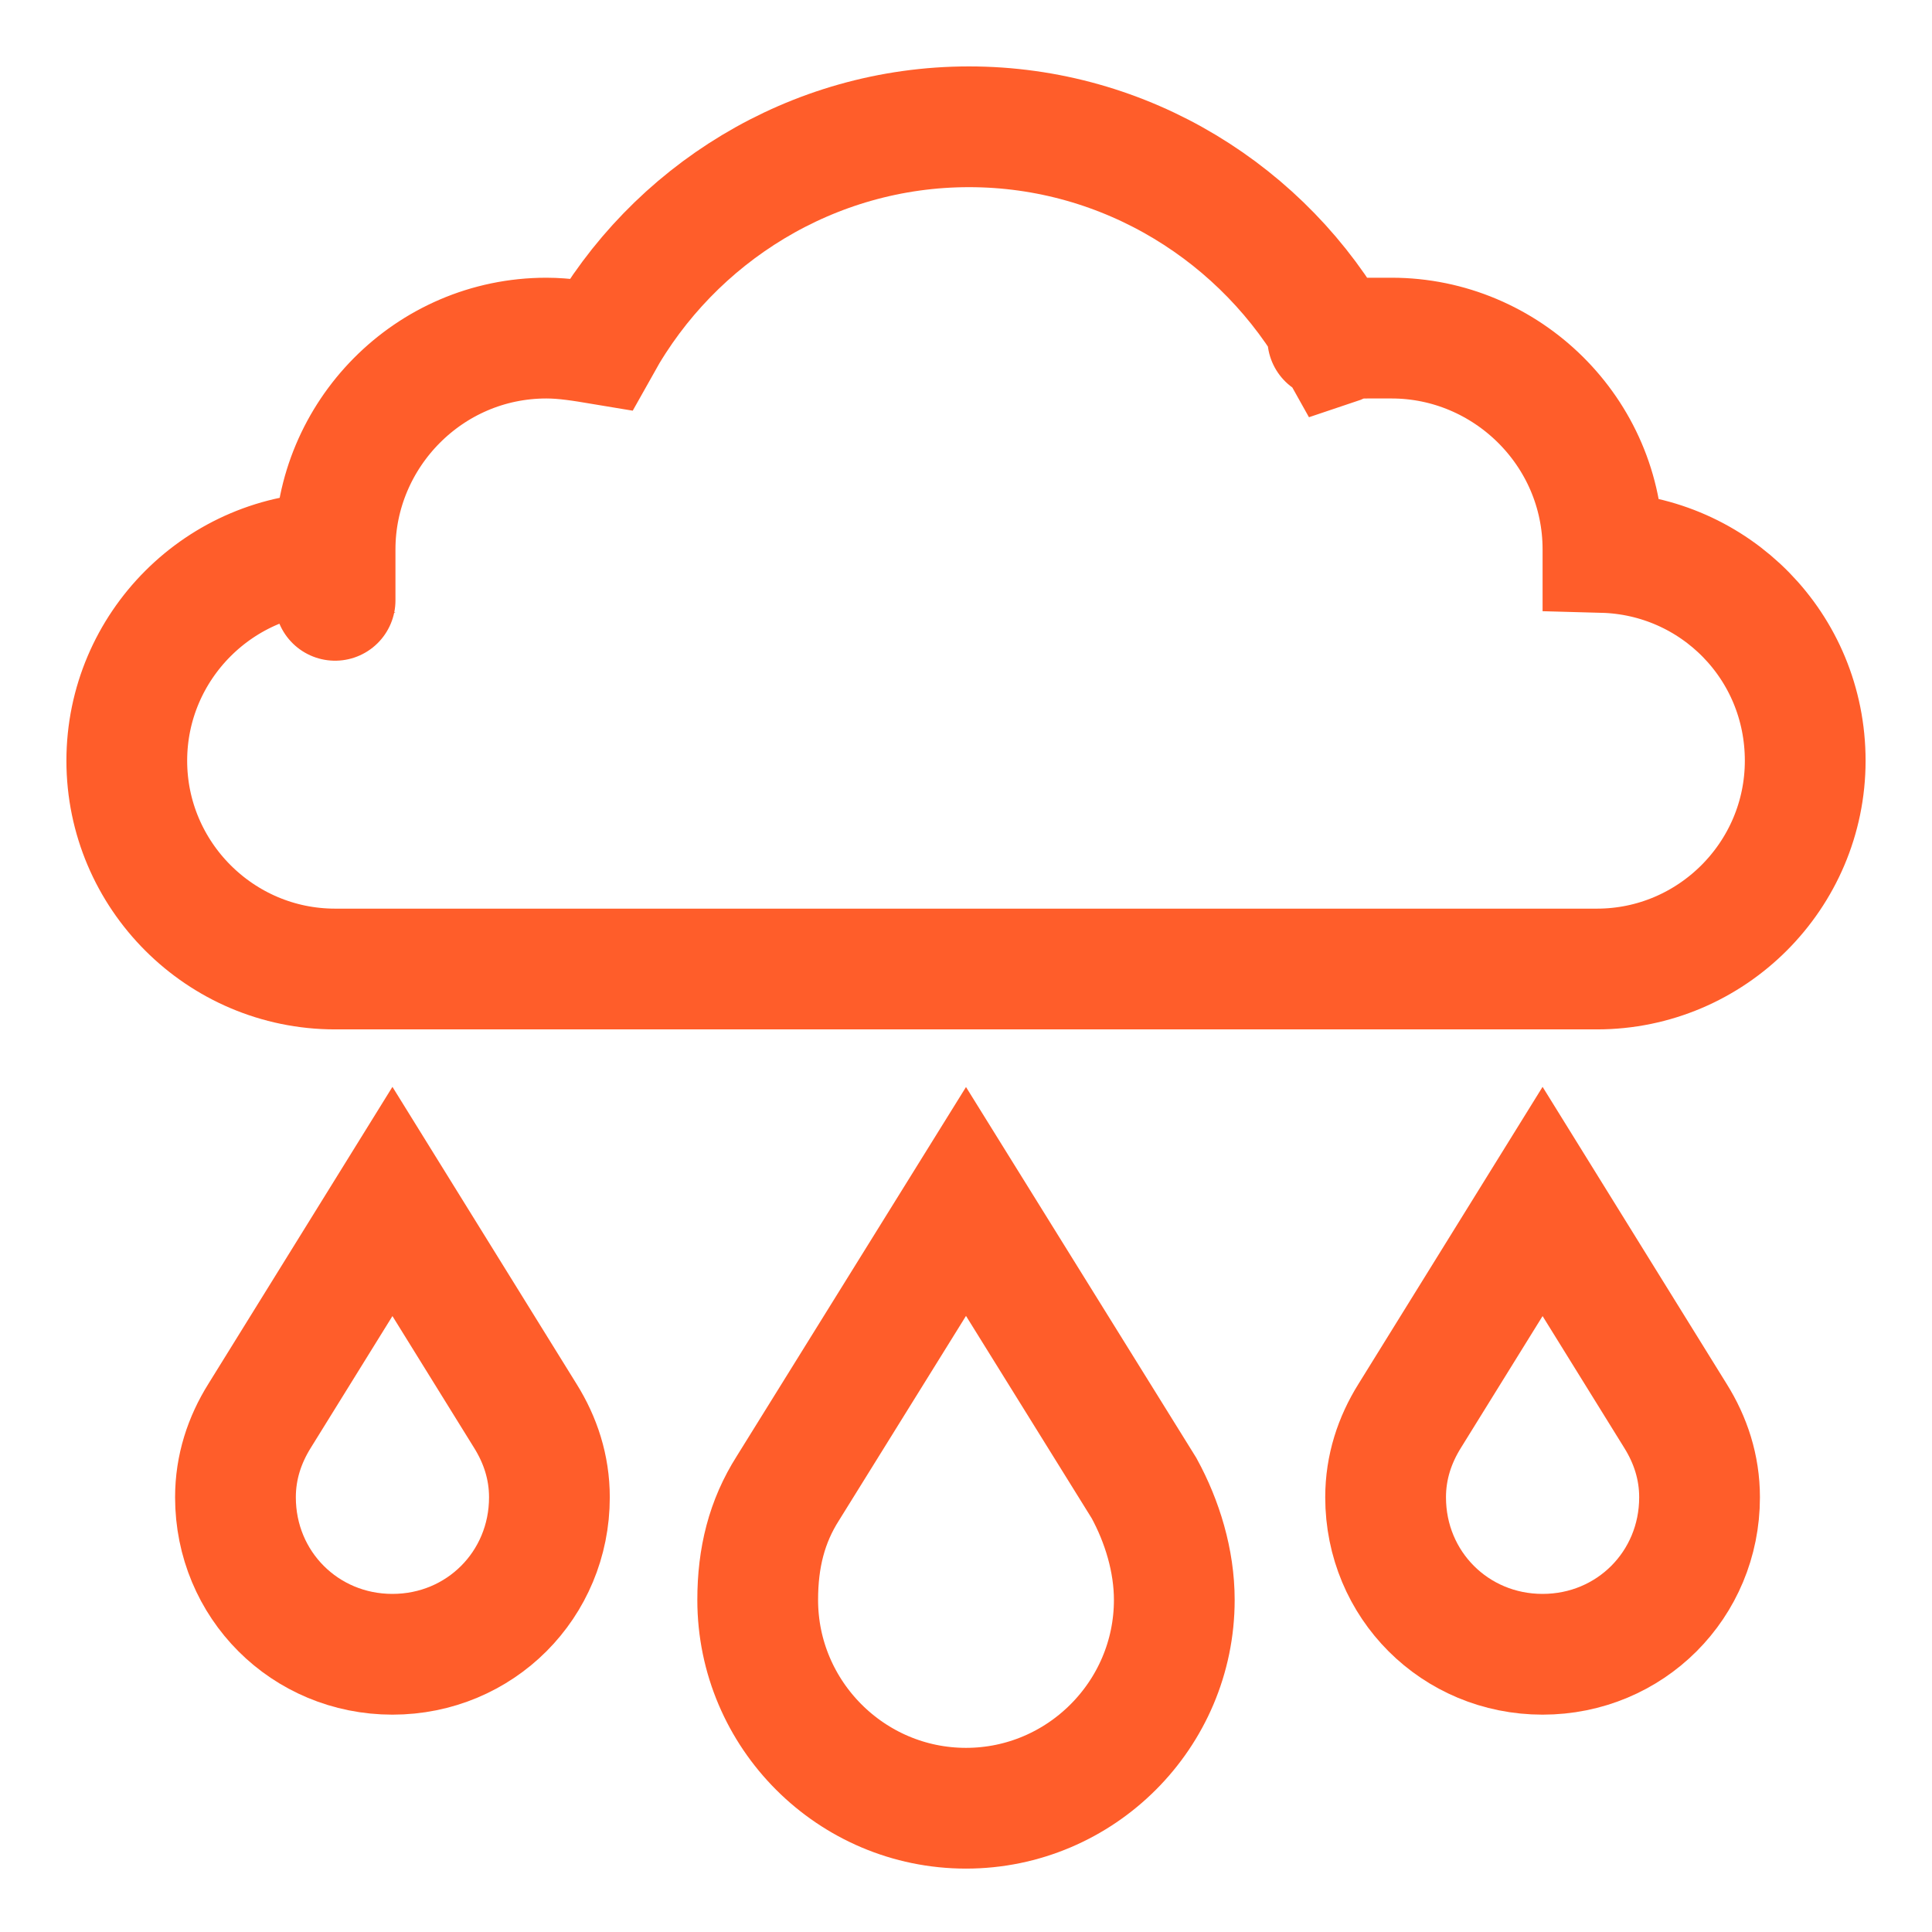 <?xml version="1.0" encoding="UTF-8"?>
<svg id="Icons" xmlns="http://www.w3.org/2000/svg" version="1.1" viewBox="0 0 64 64">
  <!-- Generator: Adobe Illustrator 29.8.2, SVG Export Plug-In . SVG Version: 2.1.1 Build 3)  -->
  <path id="path921" d="M37.9,49.3l-5.9-9.5-5.9,9.5c-.7,1.1-1,2.3-1,3.7,0,3.8,3.1,6.9,6.9,6.9s6.9-3.1,6.9-6.9c0-1.3-.4-2.6-1-3.7Z" fill="none" stroke="#ff5d2a" stroke-miterlimit="10" stroke-width="4"/>
  <path id="path925" d="M17.4,46.9l-4.4-7.1-4.4,7.1c-.5.8-.8,1.7-.8,2.7,0,2.9,2.3,5.2,5.2,5.2s5.2-2.3,5.2-5.2c0-1-.3-1.9-.8-2.7Z" fill="none" stroke="#ff5d2a" stroke-miterlimit="10" stroke-width="4"/>
  <path id="path929" d="M55.5,46.9l-4.4-7.1-4.4,7.1c-.5.8-.8,1.7-.8,2.7,0,2.9,2.3,5.2,5.2,5.2s5.2-2.3,5.2-5.2c0-1-.3-1.9-.8-2.7Z" fill="none" stroke="#ff5d2a" stroke-miterlimit="10" stroke-width="4"/>
  <path id="path933" d="M53.1,18.3s0,0,0-.1c0-3.9-3.2-7-7-7s-1.2,0-1.8.2c-2.4-4.3-7-7.2-12.2-7.2s-9.8,2.9-12.2,7.2c-.6-.1-1.2-.2-1.8-.2-3.9,0-7,3.2-7,7s0,0,0,.1c-3.8,0-6.9,3.1-6.9,6.9s3.1,6.9,6.9,6.9h41.8c3.8,0,6.9-3.1,6.9-6.9,0-3.8-3-6.8-6.7-6.9Z" fill="none" stroke="#ff5d2a" stroke-miterlimit="10" stroke-width="4"/>
</svg>